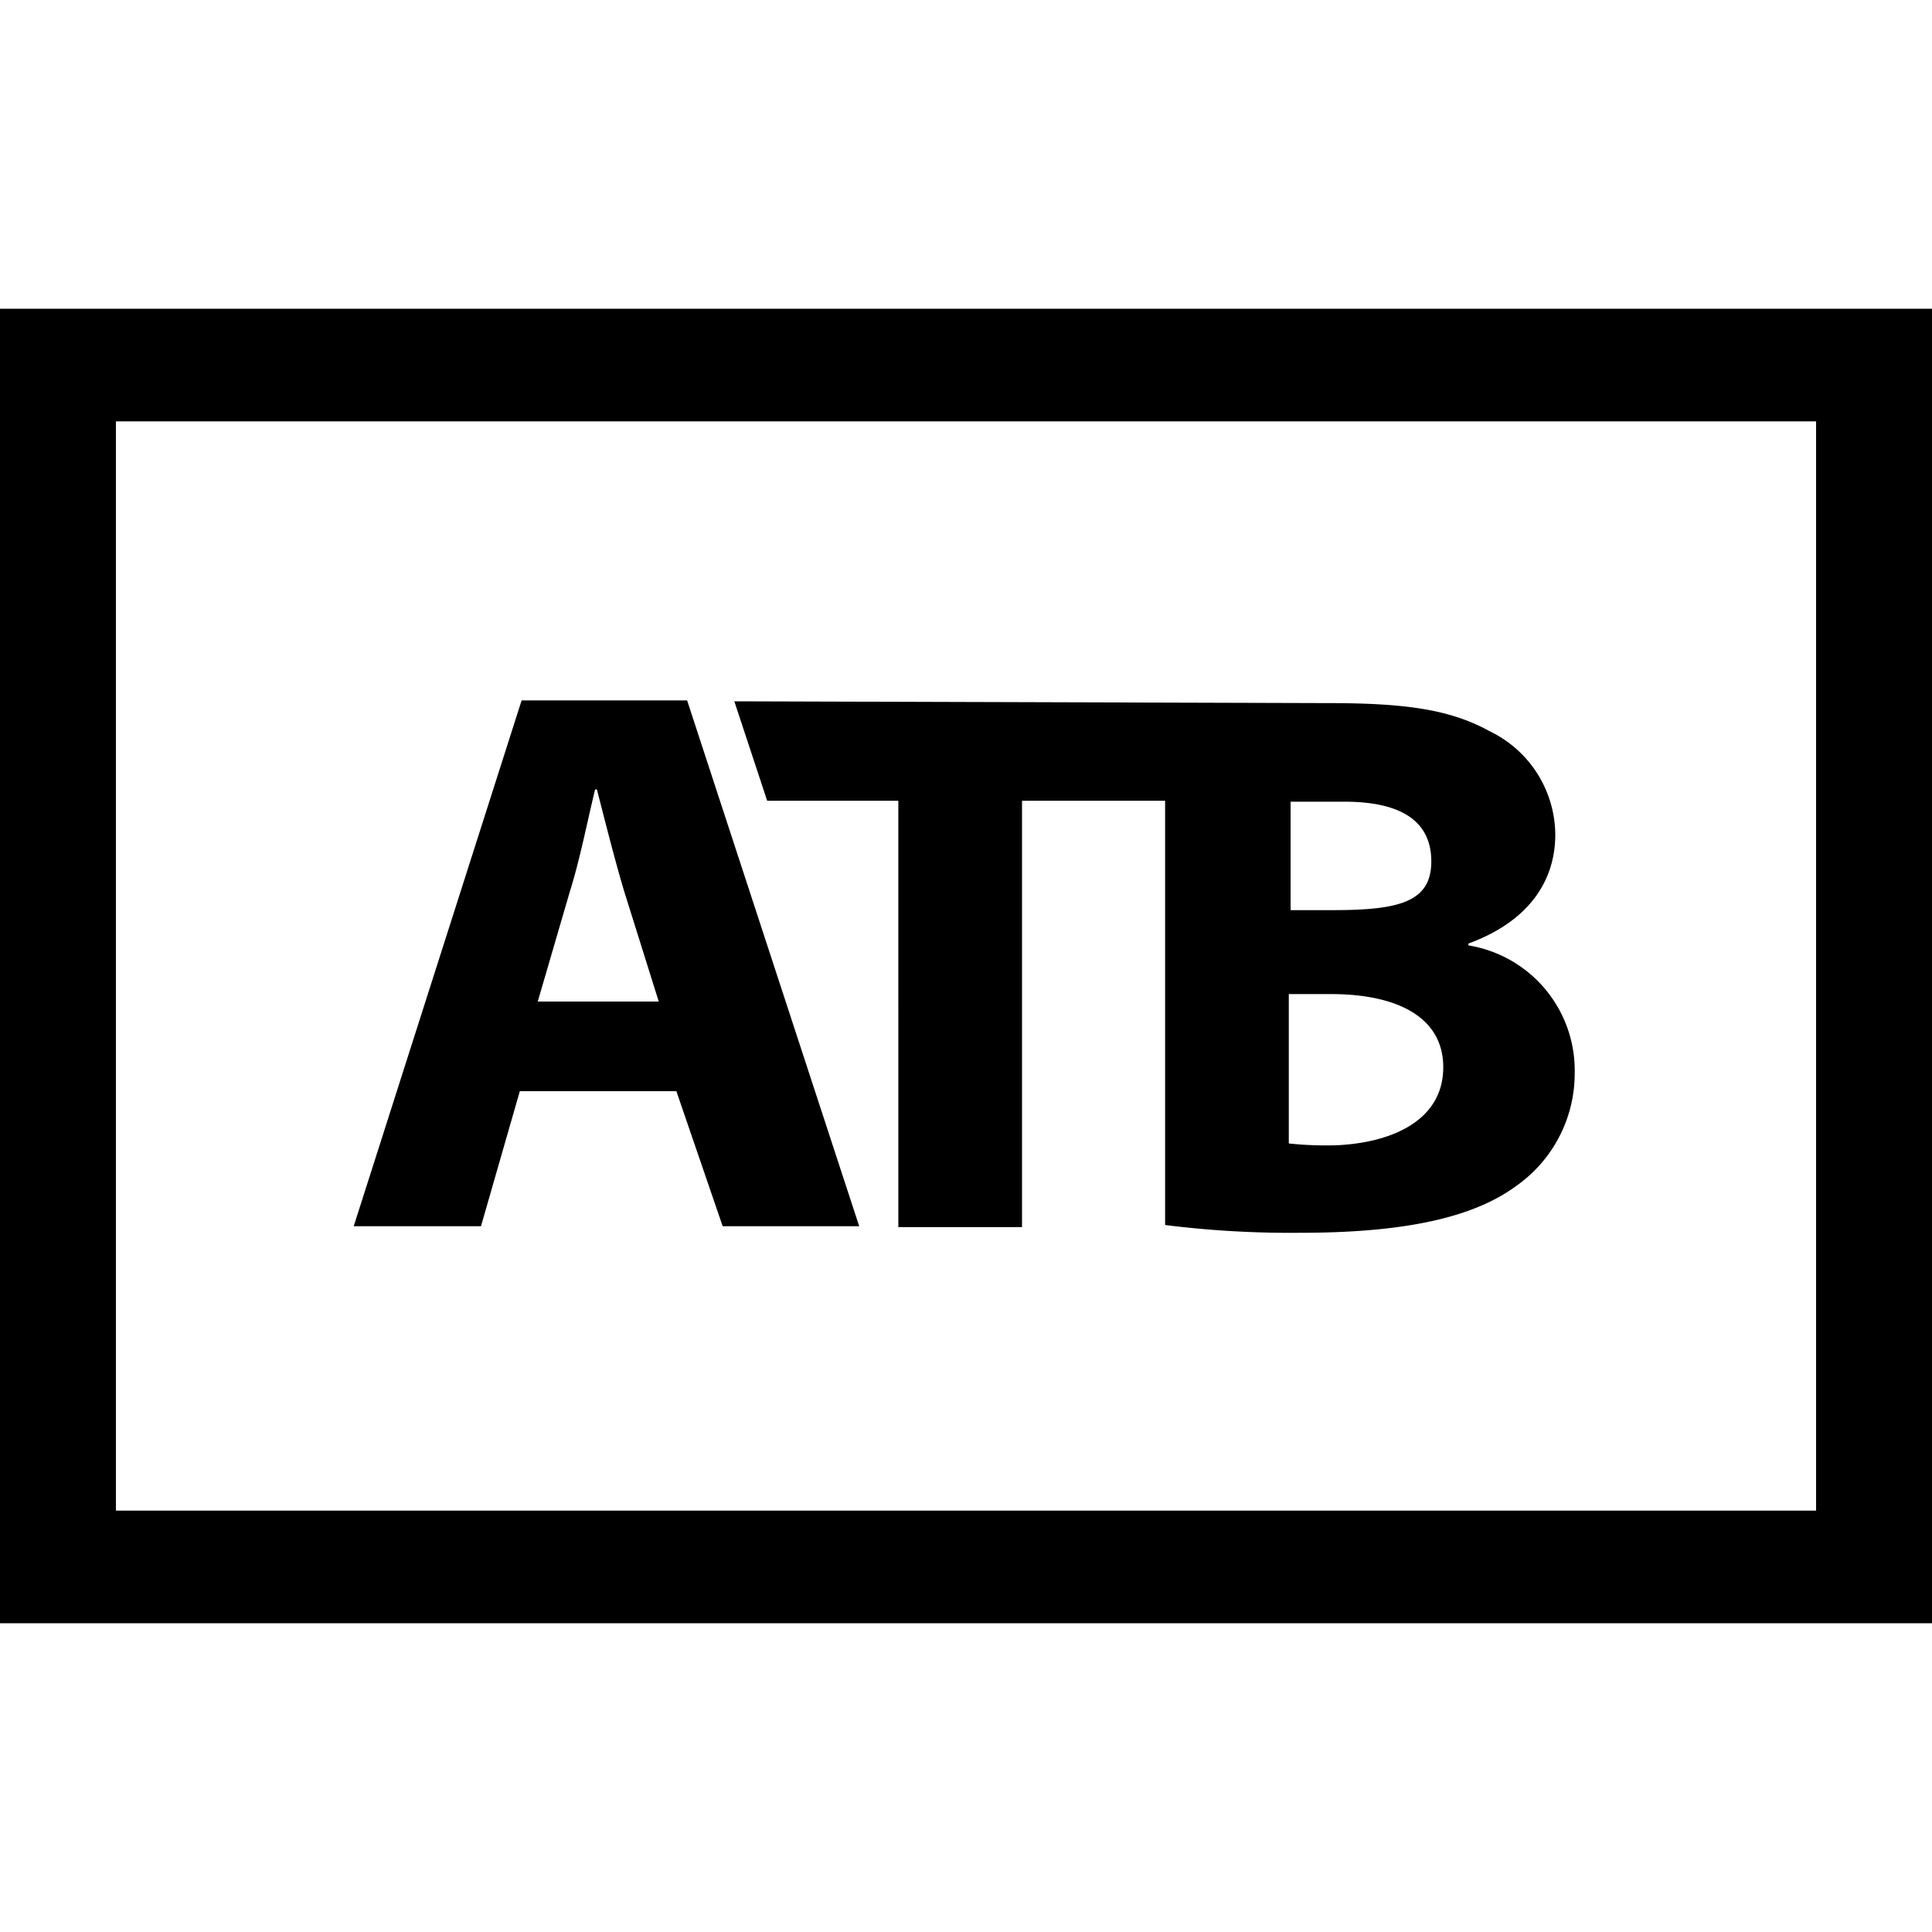 <svg xmlns:xlink="http://www.w3.org/1999/xlink" xmlns="http://www.w3.org/2000/svg" id="Layer_1" data-name="Layer 1" viewBox="0 0 64.67 44" width="100" height="100"><defs><style>.cls-1{fill:%23fff;}</style></defs><path class="cls-1" d="M44.75,28a11.79,11.79,0,0,1-1.61-.06v-5h1.42c2.07,0,3.75.69,3.75,2.45S46.63,27.91,44.75,28Zm-1.61-11.5H45c1.87,0,2.91.63,2.91,2s-1.1,1.63-3.3,1.63H43.2V16.47ZM24.58,13.14l1.1,3.33h4.39V30.74h4.14V16.47H39v14.2a33.62,33.62,0,0,0,4.53.26c3.68,0,5.88-.57,7.24-1.58a4.6,4.6,0,0,0,1.94-3.77,4.24,4.24,0,0,0-3.56-4.27v-.06c2.07-.76,2.91-2.14,2.91-3.65a3.87,3.87,0,0,0-2.2-3.46c-1.35-.75-2.91-.94-5.43-.94ZM22.05,23.19l-1.16-3.7c-.32-1.07-.65-2.39-.91-3.4h-.06c-.26,1.07-.52,2.39-.84,3.4L18,23.19Zm-4.65,3-1.3,4.52H11.84l5.62-17.6H23l5.76,17.6H24.19l-1.55-4.52Z"></path><path class="cls-1" d="M60.79,3.77V40.23H3.88V3.77ZM64.67,0H0V44H64.67Z"></path></svg>